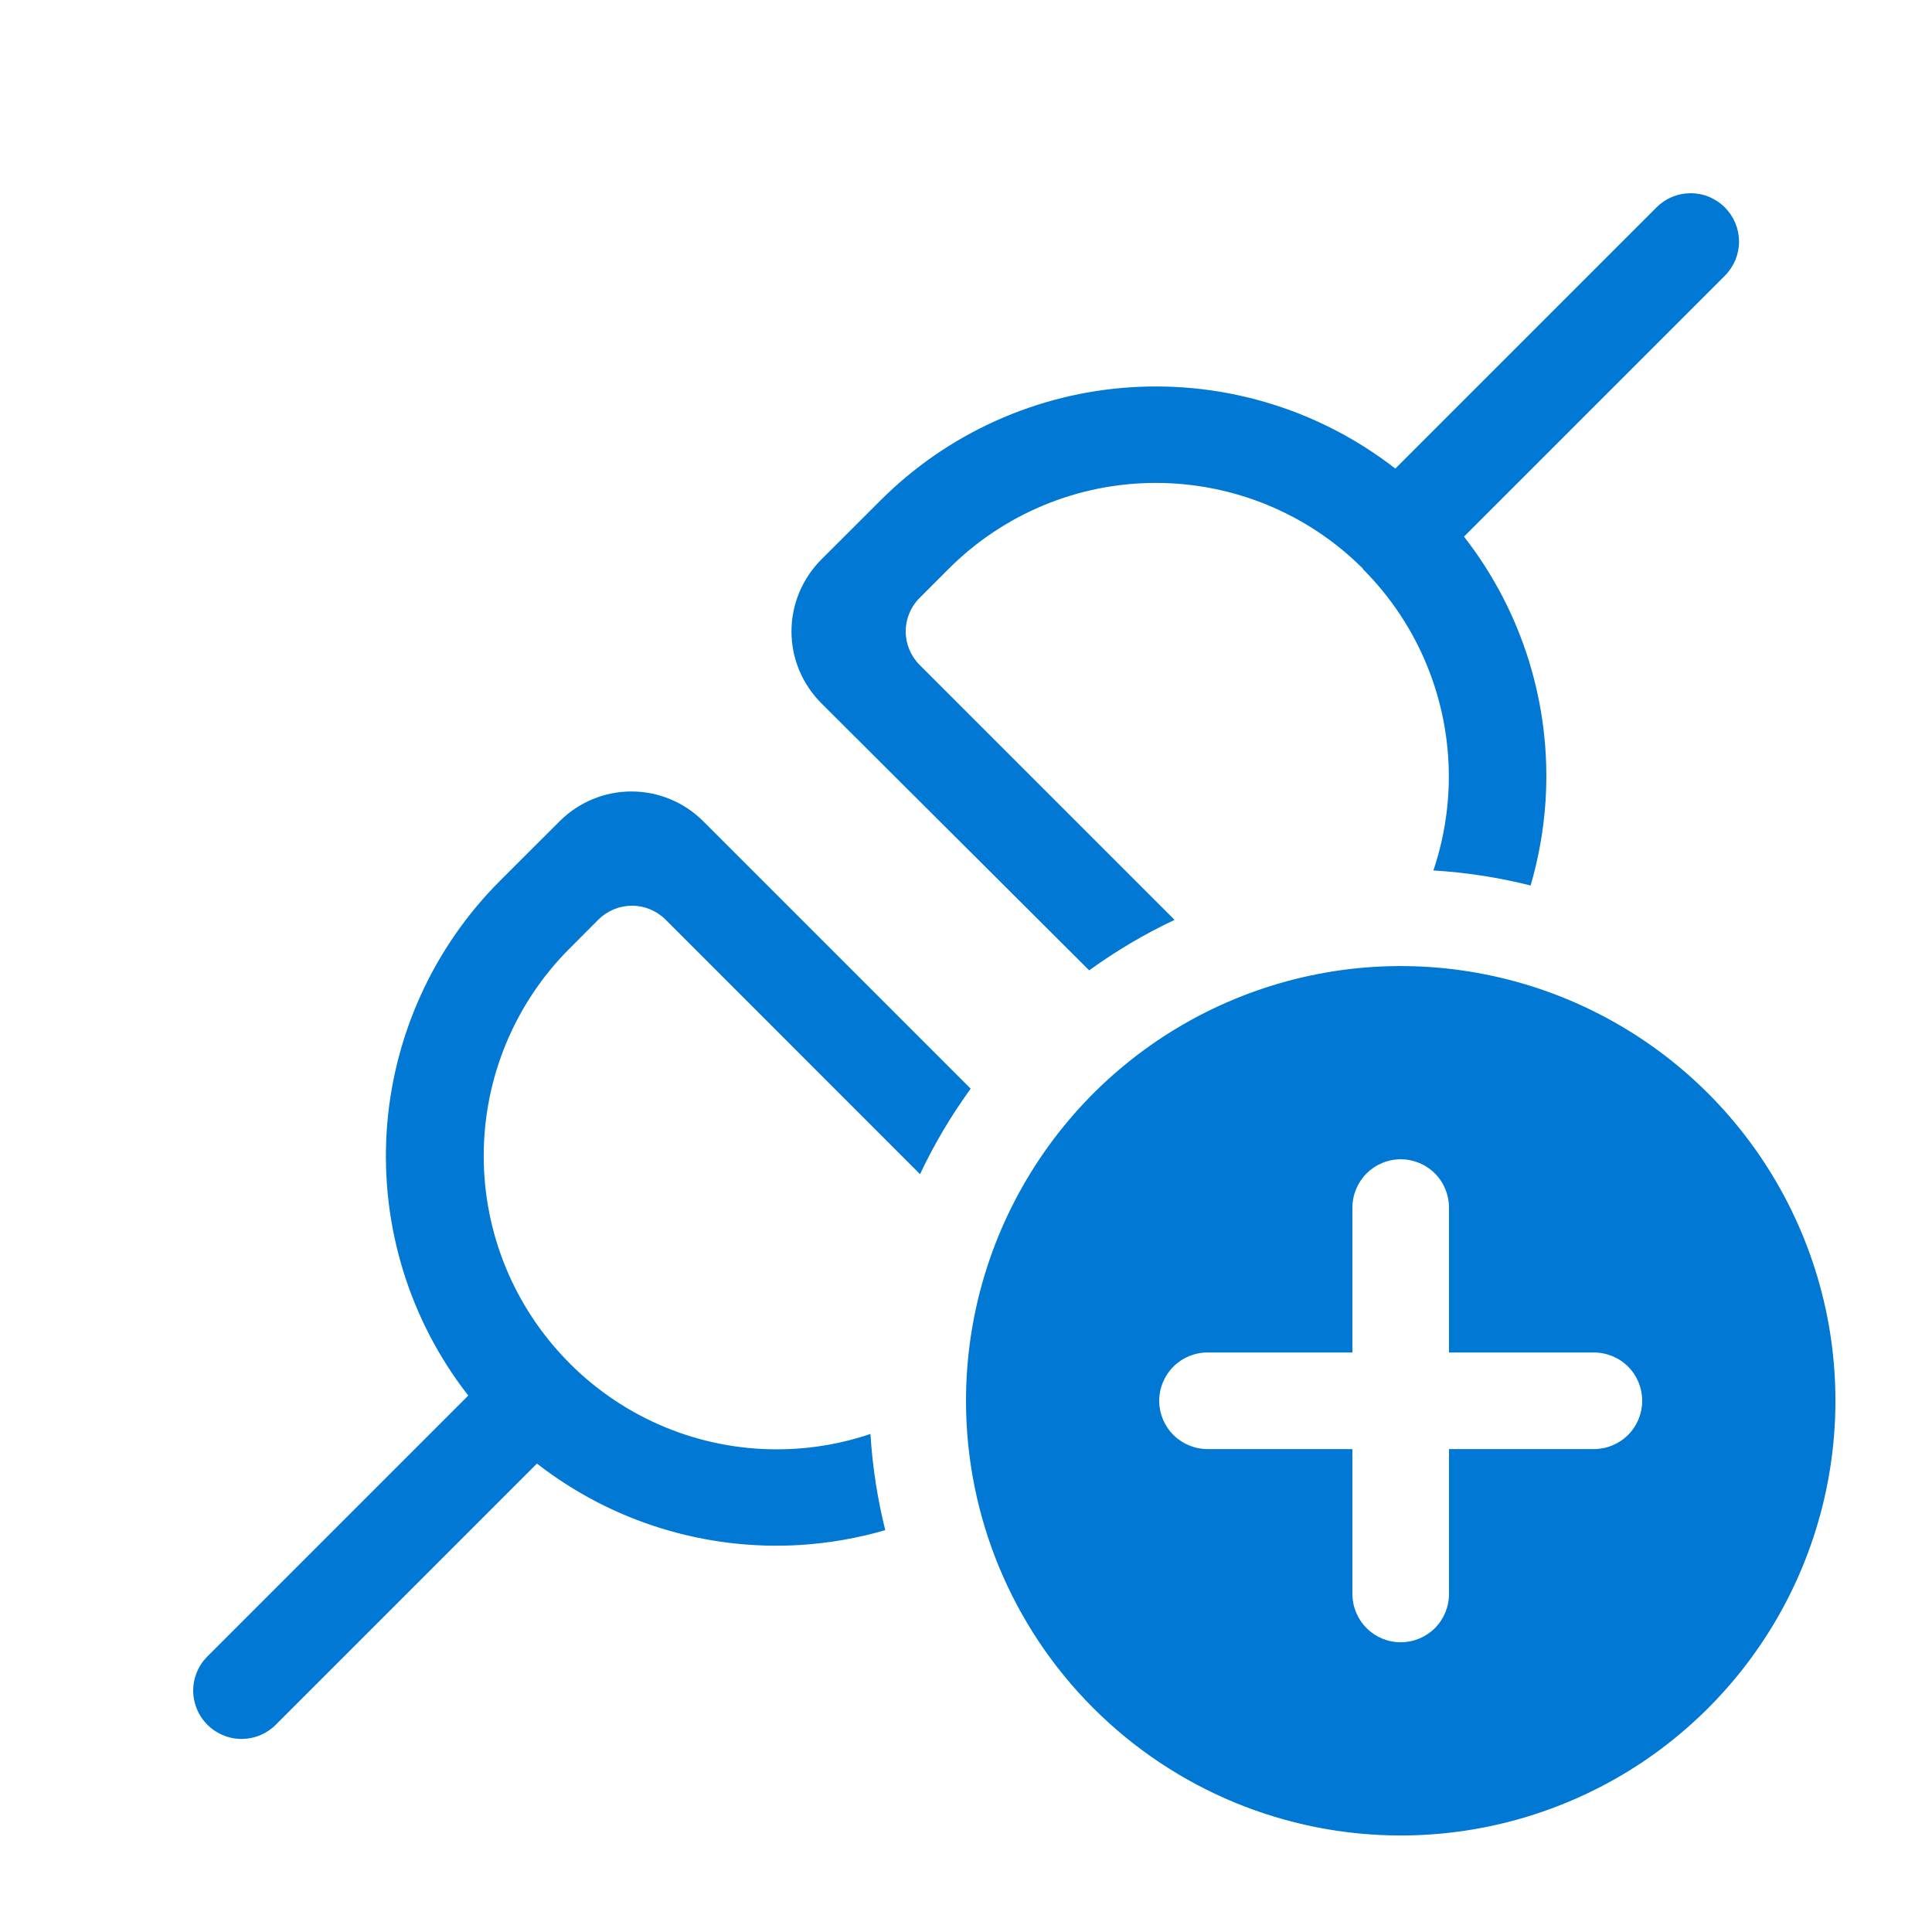 <svg width="24" height="24" viewBox="0 0 24 24" fill="none" xmlns="http://www.w3.org/2000/svg">
<path d="M21.557 2.771C21.526 2.698 21.482 2.632 21.426 2.576C21.37 2.52 21.303 2.476 21.23 2.445C21.157 2.415 21.078 2.4 20.999 2.4C20.919 2.401 20.841 2.417 20.768 2.448C20.695 2.479 20.629 2.524 20.573 2.581L17.333 5.821C16.401 5.096 15.237 4.737 14.059 4.81C12.88 4.883 11.769 5.384 10.935 6.219L10.201 6.952C10.085 7.069 9.992 7.208 9.928 7.361C9.865 7.514 9.832 7.678 9.832 7.843C9.832 8.009 9.865 8.173 9.928 8.326C9.992 8.479 10.085 8.617 10.201 8.734L13.53 12.054C13.862 11.814 14.217 11.603 14.591 11.427L11.423 8.259C11.313 8.149 11.251 7.999 11.251 7.843C11.251 7.688 11.313 7.538 11.423 7.428L11.783 7.068C12.464 6.385 13.389 6 14.354 5.999C15.319 5.998 16.244 6.379 16.927 7.06L16.935 7.074L16.942 7.081C17.62 7.765 17.999 8.689 17.998 9.652C17.997 10.051 17.931 10.443 17.806 10.813C18.22 10.838 18.624 10.902 19.014 11C19.114 10.657 19.177 10.302 19.2 9.94C19.273 8.762 18.913 7.597 18.186 6.666L21.426 3.426C21.482 3.37 21.526 3.304 21.557 3.231C21.587 3.158 21.603 3.08 21.603 3.001C21.603 2.922 21.587 2.844 21.557 2.771ZM8.735 10.201L12.058 13.524C11.817 13.856 11.606 14.211 11.429 14.586L8.266 11.422C8.156 11.313 8.006 11.251 7.851 11.251C7.695 11.251 7.546 11.313 7.435 11.422L7.075 11.783C6.394 12.464 6.01 13.389 6.009 14.353C6.007 15.318 6.388 16.243 7.068 16.927L7.075 16.934L7.081 16.941C7.42 17.279 7.821 17.547 8.262 17.729C8.704 17.912 9.177 18.005 9.655 18.004C10.05 18.004 10.441 17.939 10.813 17.813C10.838 18.223 10.901 18.622 10.997 19.008C10.657 19.107 10.304 19.169 9.944 19.192C8.766 19.265 7.602 18.906 6.67 18.181L3.43 21.421C3.374 21.478 3.308 21.523 3.235 21.554C3.162 21.585 3.084 21.601 3.004 21.602C2.925 21.602 2.846 21.587 2.773 21.556C2.699 21.526 2.633 21.482 2.577 21.426C2.521 21.37 2.476 21.304 2.446 21.231C2.416 21.158 2.4 21.08 2.4 21.001C2.4 20.922 2.416 20.844 2.446 20.771C2.476 20.698 2.521 20.632 2.577 20.576L5.817 17.336C5.09 16.405 4.73 15.24 4.803 14.061C4.877 12.883 5.379 11.772 6.215 10.938L6.575 10.578L6.953 10.201C7.07 10.084 7.209 9.991 7.362 9.928C7.515 9.864 7.679 9.832 7.844 9.832C8.01 9.832 8.173 9.864 8.326 9.928C8.479 9.991 8.618 10.084 8.735 10.201ZM20.401 21.891C19.512 22.484 18.468 22.801 17.4 22.801C15.968 22.801 14.595 22.232 13.582 21.219C12.569 20.207 12 18.833 12 17.401C12 16.333 12.317 15.289 12.911 14.401C13.504 13.513 14.347 12.821 15.334 12.412C16.321 12.003 17.406 11.896 18.454 12.105C19.501 12.313 20.463 12.827 21.219 13.583C21.974 14.338 22.488 15.3 22.697 16.348C22.905 17.395 22.798 18.481 22.389 19.468C21.981 20.454 21.288 21.297 20.401 21.891ZM17.825 14.577C17.712 14.464 17.559 14.401 17.4 14.401C17.241 14.401 17.089 14.464 16.976 14.577C16.864 14.689 16.8 14.842 16.8 15.001V16.801H15C14.841 16.801 14.689 16.864 14.576 16.977C14.464 17.089 14.4 17.242 14.4 17.401C14.4 17.56 14.464 17.713 14.576 17.825C14.689 17.938 14.841 18.001 15 18.001H16.8V19.801C16.8 19.96 16.864 20.113 16.976 20.225C17.089 20.338 17.241 20.401 17.4 20.401C17.559 20.401 17.712 20.338 17.825 20.225C17.937 20.113 18 19.96 18 19.801V18.001H19.8C19.959 18.001 20.112 17.938 20.225 17.825C20.337 17.713 20.4 17.56 20.4 17.401C20.4 17.242 20.337 17.089 20.225 16.977C20.112 16.864 19.959 16.801 19.8 16.801H18V15.001C18 14.842 17.937 14.689 17.825 14.577Z" fill="#0078D4"/>
</svg>
